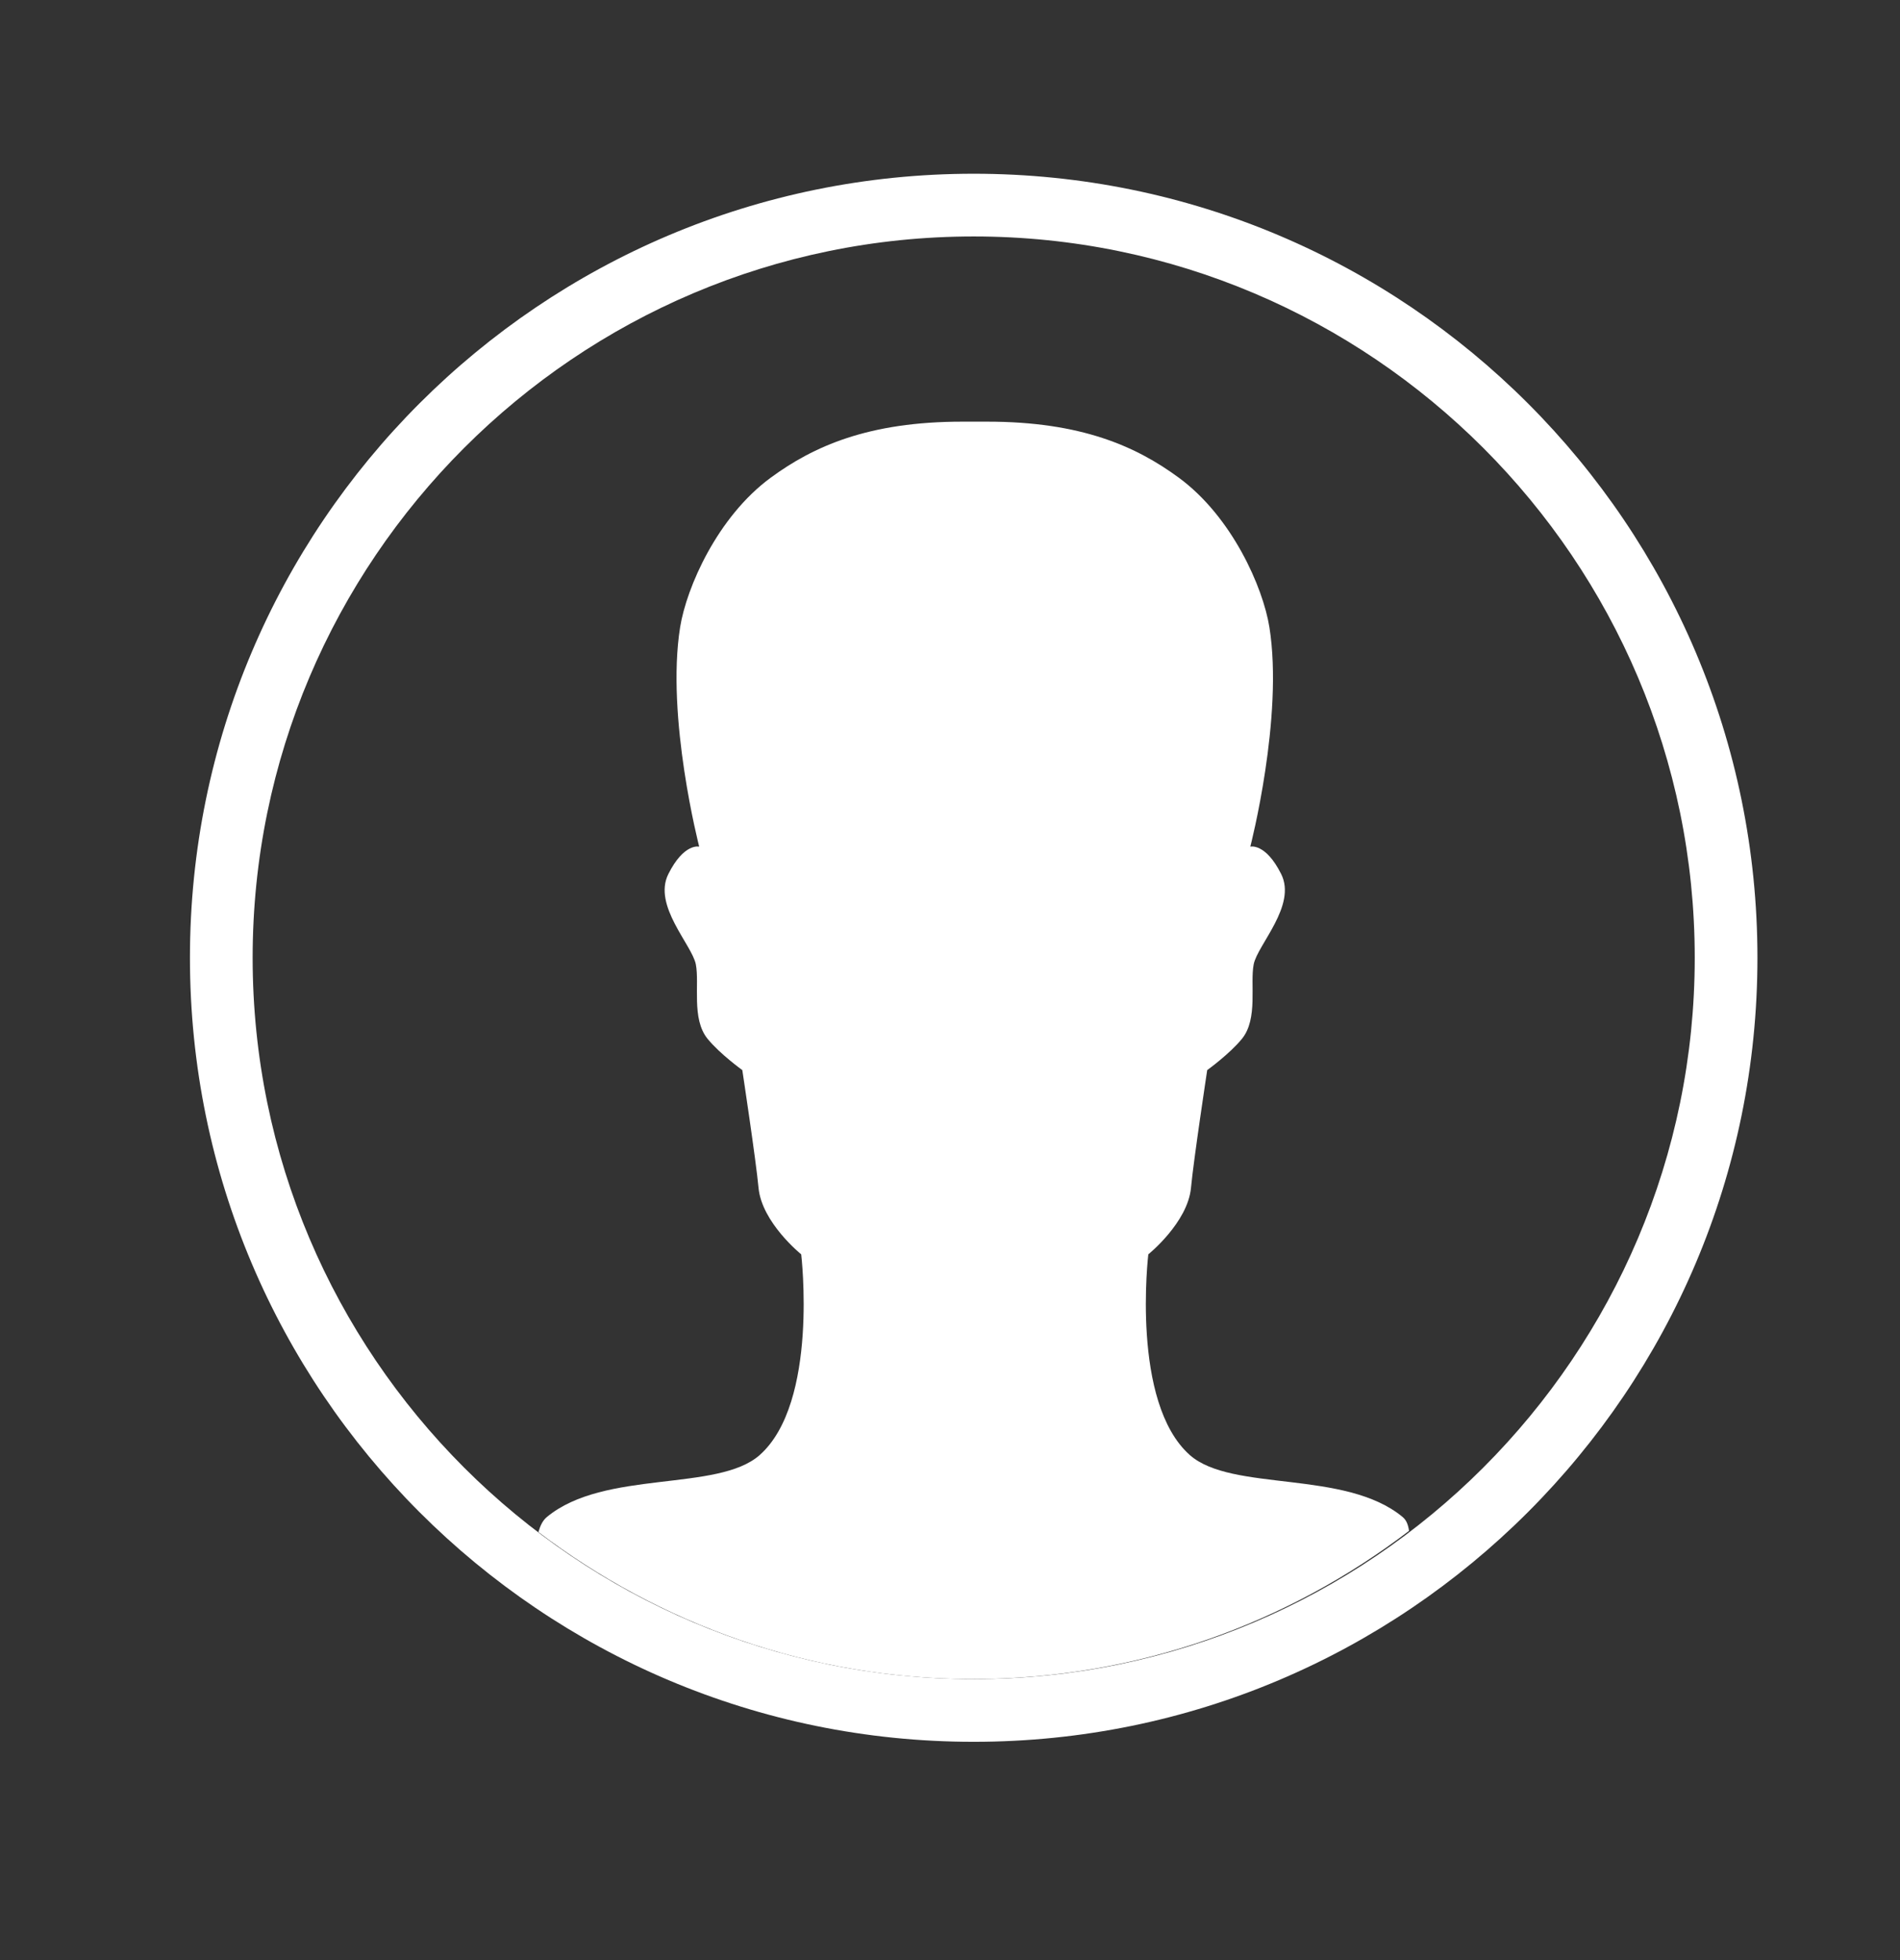<svg width="32" height="33" viewBox="0 0 32 33" fill="none" xmlns="http://www.w3.org/2000/svg">
<rect x="0" y="0" width="32" height="33" fill="#333333" stroke="none"/>
<path fill-rule="evenodd" clip-rule="evenodd" d="M16.399 2.925C9.11 2.925 3.199 8.834 3.199 16.125C3.199 23.415 9.11 29.325 16.399 29.325C23.69 29.325 29.599 23.415 29.599 16.125C29.599 8.834 23.69 2.925 16.399 2.925ZM16.399 3.981C23.095 3.981 28.543 9.429 28.543 16.125C28.543 22.821 23.095 28.269 16.399 28.269C9.703 28.269 4.255 22.821 4.255 16.125C4.255 9.429 9.703 3.981 16.399 3.981Z" fill="white"/>
<path fill-rule="evenodd" clip-rule="evenodd" d="M23.731 25.774C23.718 25.679 23.69 25.595 23.623 25.54C22.655 24.738 20.747 25.123 20.039 24.497C19.042 23.612 19.34 21.118 19.34 21.118C19.34 21.118 20.005 20.583 20.059 19.996C20.102 19.531 20.332 18.016 20.332 18.016C20.332 18.016 20.71 17.744 20.918 17.488C21.192 17.15 21.05 16.564 21.115 16.234C21.182 15.904 21.842 15.244 21.578 14.716C21.314 14.188 21.058 14.254 21.058 14.254C21.058 14.254 21.622 12.073 21.379 10.558C21.273 9.893 20.753 8.702 19.853 8.042C19.137 7.516 18.211 7.099 16.627 7.099H16.207C14.623 7.099 13.698 7.516 12.981 8.042C12.081 8.702 11.562 9.893 11.455 10.558C11.212 12.073 11.776 14.254 11.776 14.254C11.776 14.254 11.52 14.188 11.256 14.716C10.992 15.244 11.652 15.904 11.719 16.234C11.784 16.564 11.642 17.15 11.916 17.488C12.124 17.744 12.502 18.016 12.502 18.016C12.502 18.016 12.732 19.531 12.775 19.996C12.829 20.583 13.494 21.118 13.494 21.118C13.494 21.118 13.792 23.612 12.795 24.497C12.088 25.123 10.179 24.738 9.211 25.54C9.139 25.599 9.098 25.689 9.068 25.794C11.106 27.34 13.637 28.269 16.386 28.269C19.148 28.269 21.689 27.333 23.731 25.774Z" fill="white"/>
</svg>
